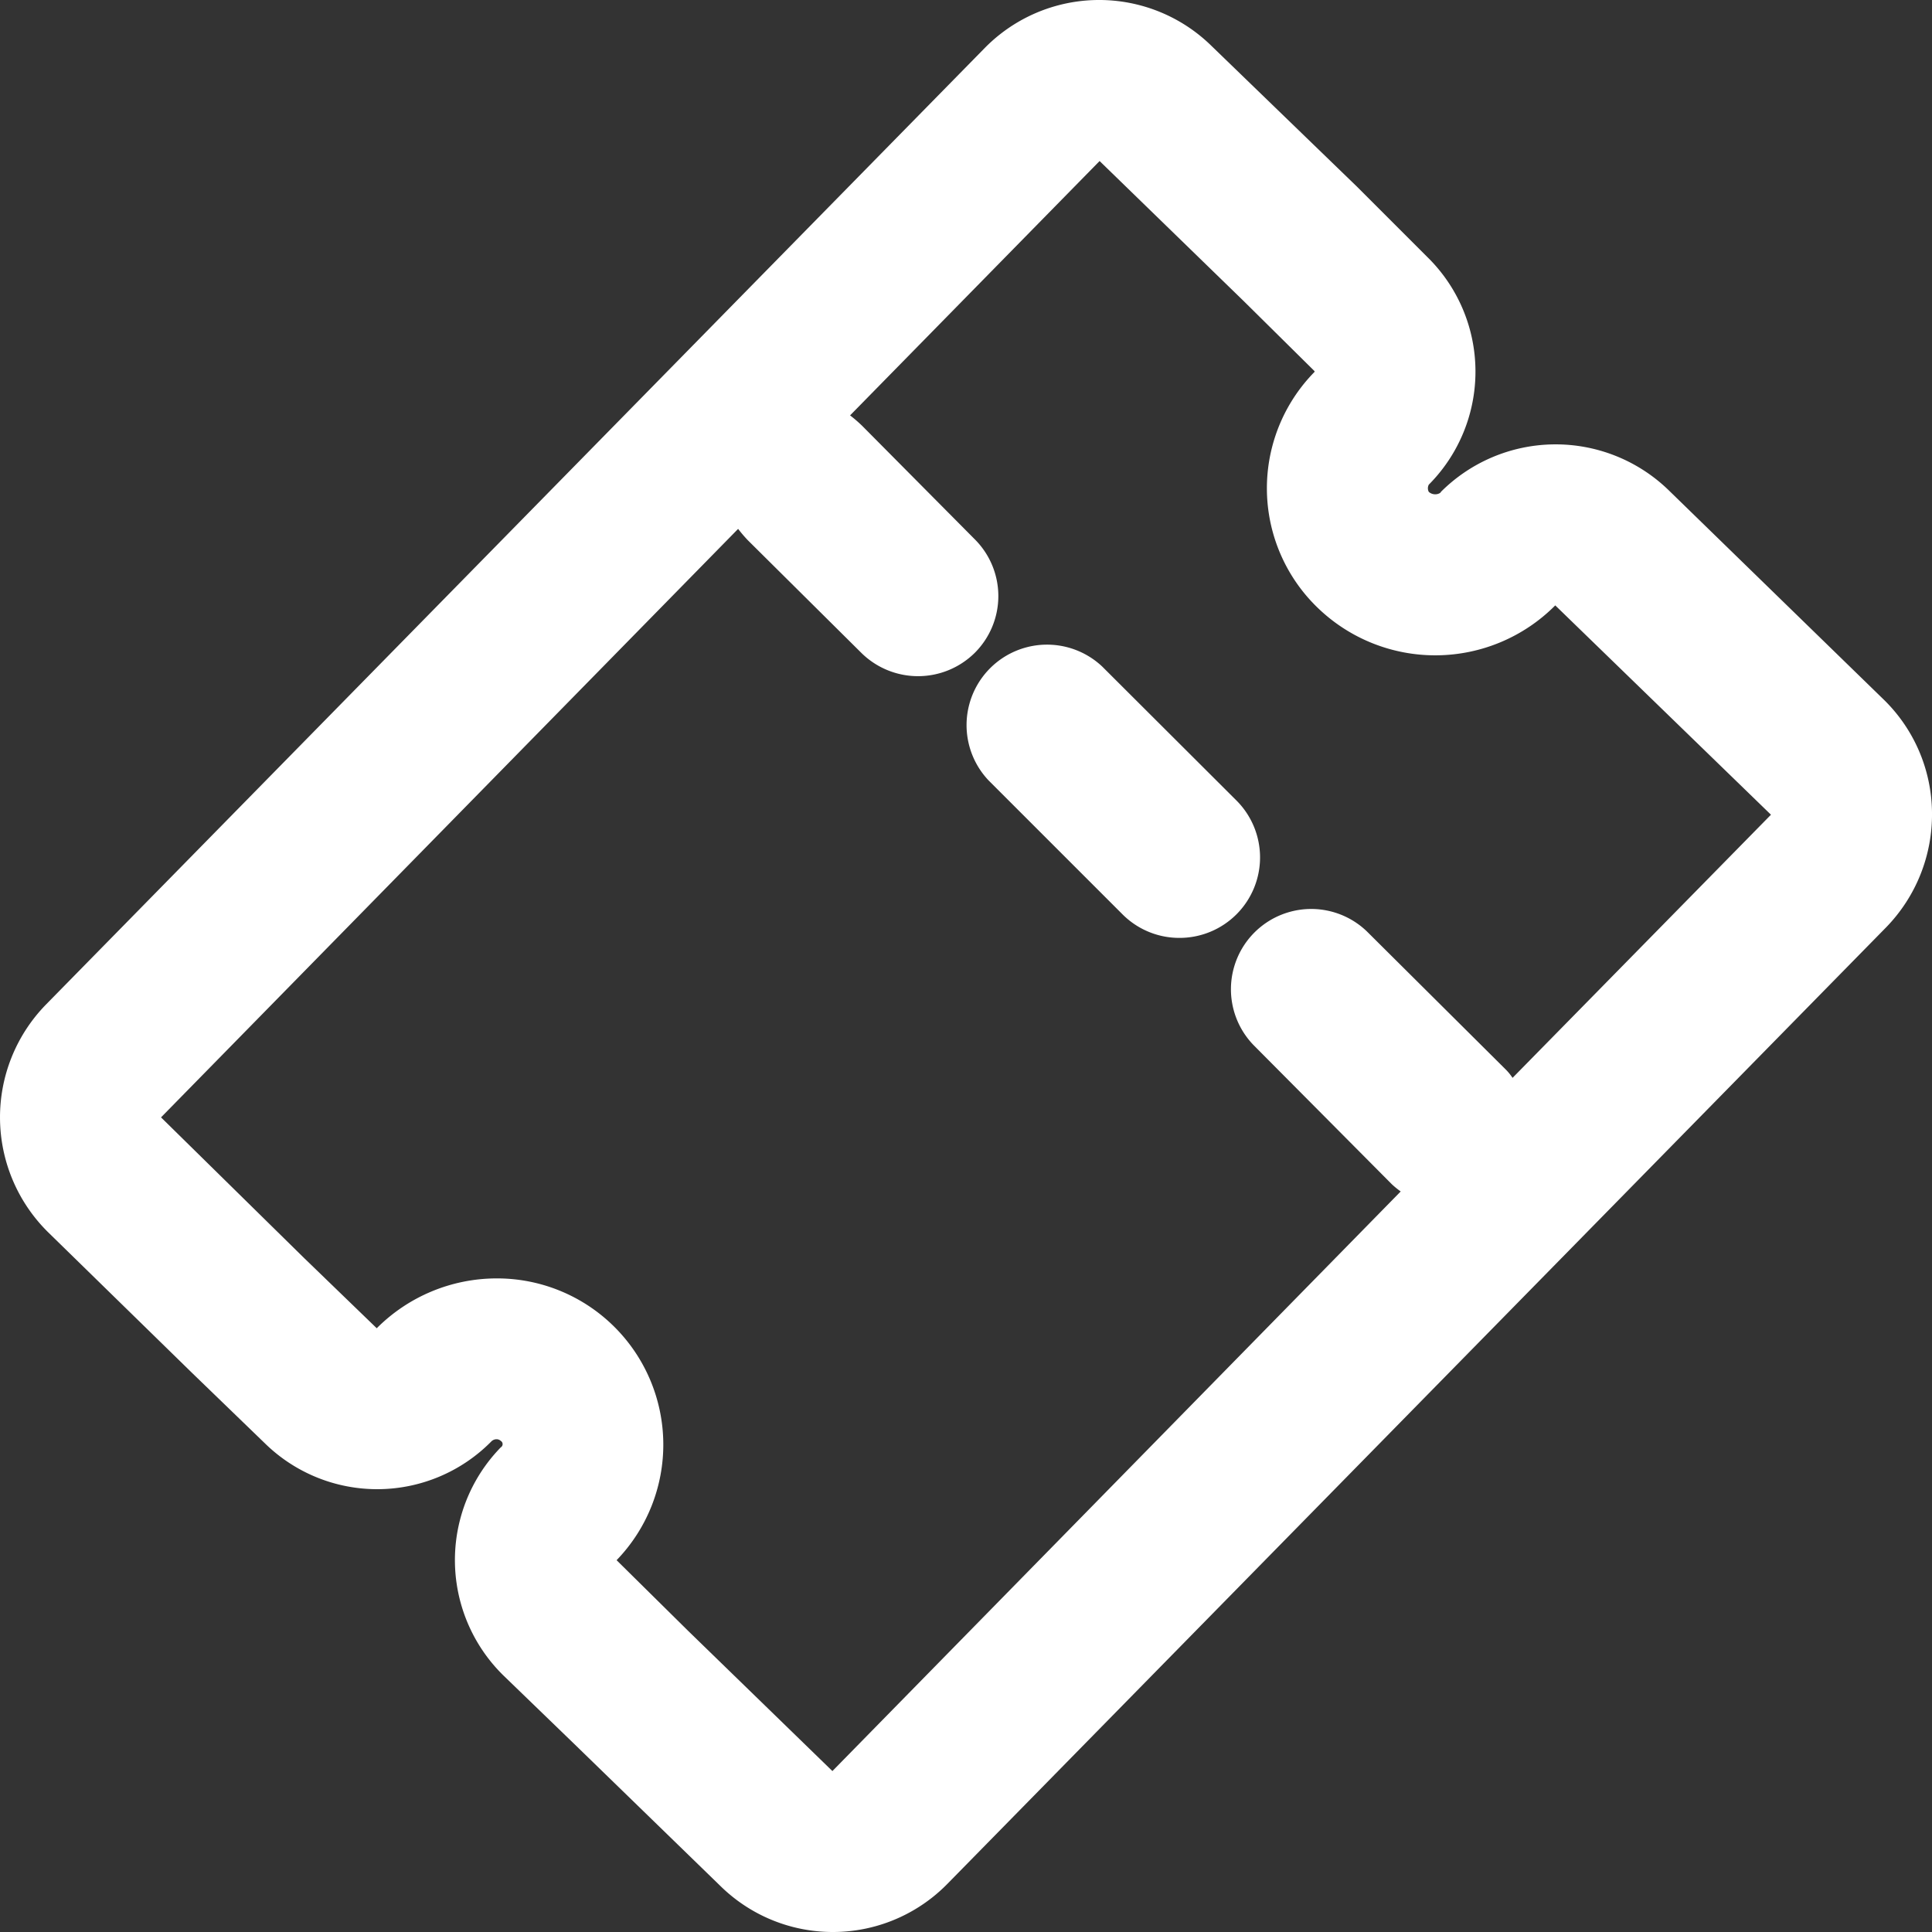 <svg xmlns="http://www.w3.org/2000/svg" xmlns:xlink="http://www.w3.org/1999/xlink" width="20" height="20" viewBox="0 0 20 20"><rect x="0" y="0" width="20" height="20" fill="#333333" stroke="none"/><defs><style>.a{fill:none;}.b{clip-path:url(#a);}.c{fill:#fff;}</style><clipPath id="a"><rect class="a" width="20" height="20"/></clipPath></defs><g class="b"><rect class="a" width="20" height="20"/><path class="c" d="M19.491,7.233,17.266,5.067a1.68,1.68,0,0,0-2.35.025c0,.008-.025.025-.058.025a.1.1,0,0,1-.067-.025.079.079,0,0,1,0-.075,1.66,1.66,0,0,0-.017-2.358l-.725-.725L12.541.475A1.66,1.66,0,0,0,10.191.5L.475,10.4A1.67,1.67,0,0,0,.5,12.758l1.492,1.458.75.725a1.66,1.66,0,0,0,2.342-.017.076.076,0,0,1,.058-.025.064.064,0,0,1,.042.017.039.039,0,0,1,0,.067,1.672,1.672,0,0,0,.033,2.367l.75.725,1.492,1.45a1.66,1.66,0,0,0,2.35-.025l9.716-9.9A1.675,1.675,0,0,0,20,8.408,1.655,1.655,0,0,0,19.491,7.233Zm-3.833,3.925a.584.584,0,0,0-.067-.083L14.15,9.642a.831.831,0,0,0-1.175,1.175l1.433,1.442a.886.886,0,0,0,.092.075l-5.883,6-1.492-1.45-.742-.733a1.721,1.721,0,0,0-1.242-2.917A1.755,1.755,0,0,0,3.9,13.75l-.75-.725L1.667,11.567,7.641,5.475a1.451,1.451,0,0,0,.1.117L8.916,6.758a.835.835,0,0,0,1.175,0,.83.83,0,0,0,0-1.175L8.925,4.408A1.449,1.449,0,0,0,8.8,4.3l2.583-2.633,1.492,1.45.733.725V3.85a1.718,1.718,0,0,0,.033,2.442A1.751,1.751,0,0,0,16.1,6.267l2.233,2.167ZM12.209,9.709a.83.83,0,0,1-.589-.244L10.232,8.077A.833.833,0,0,1,11.41,6.9L12.8,8.287a.833.833,0,0,1-.589,1.422Z" transform="translate(0)"/></g></svg>
